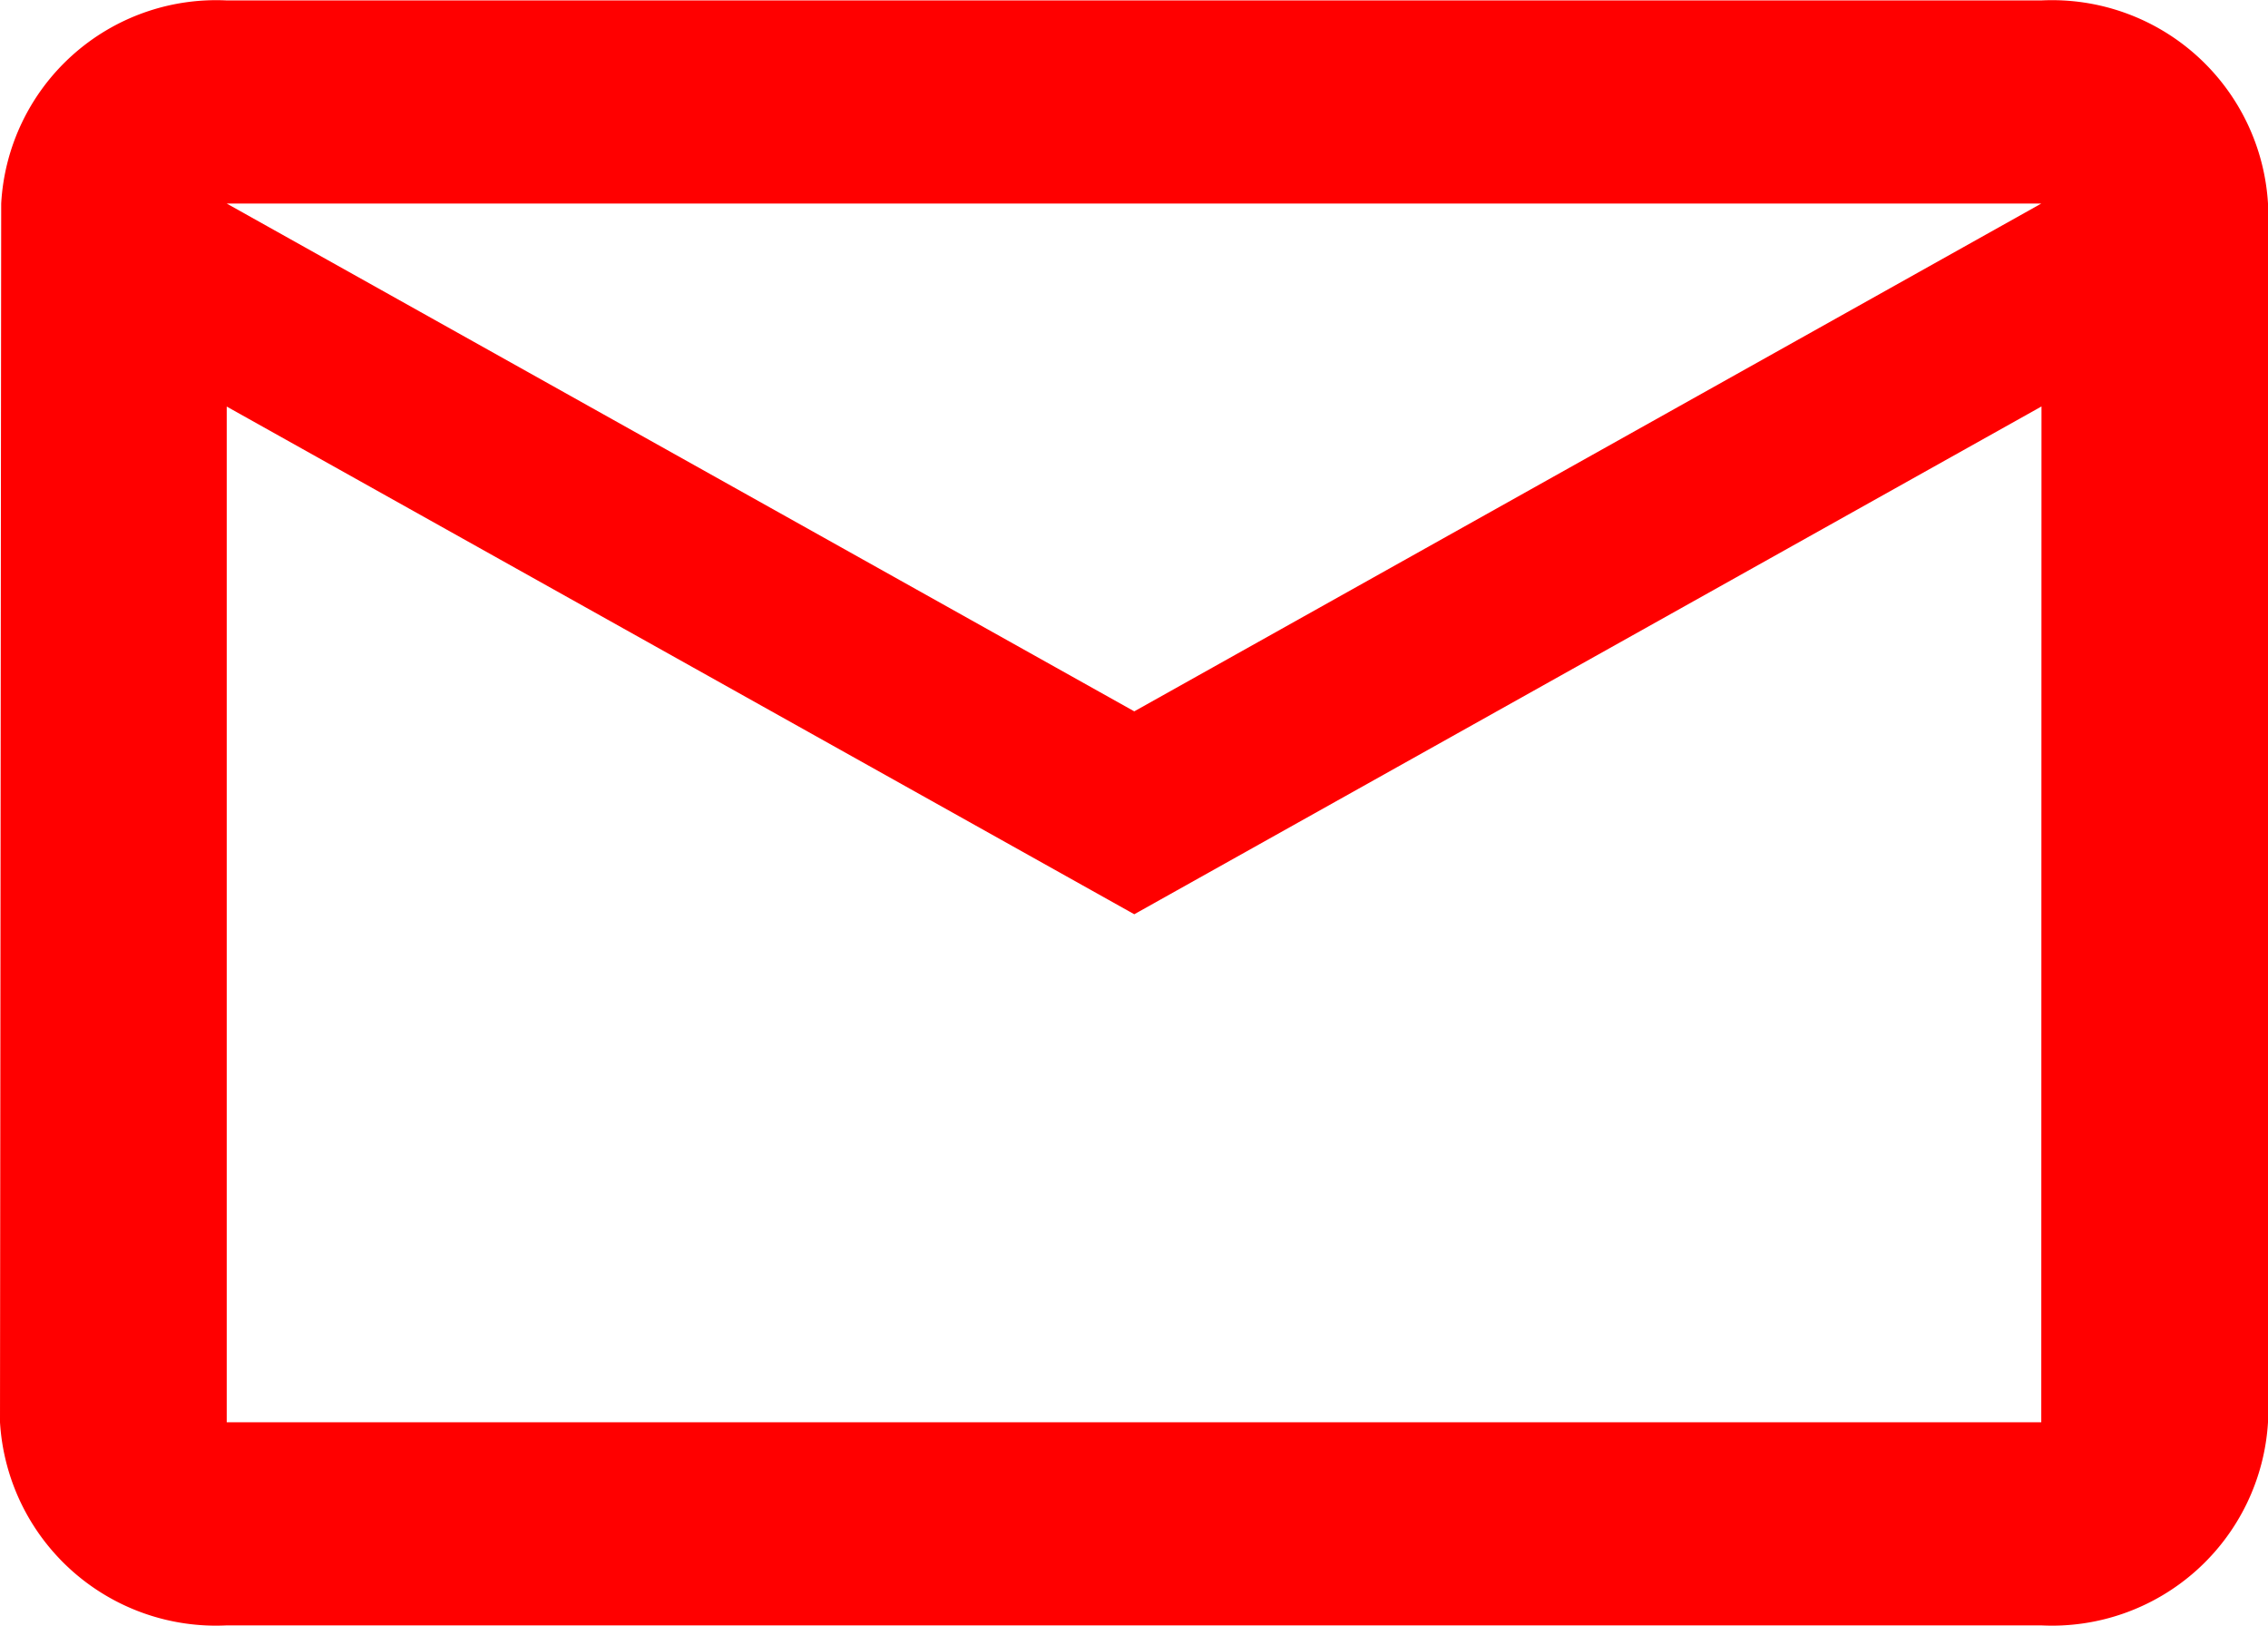 <svg xmlns="http://www.w3.org/2000/svg" width="20.817" height="14.92" viewBox="0 0 20.817 14.92">
  <path id="e-mail-red" d="M20.736,4H4.081A1.976,1.976,0,0,0,2.011,5.864L2,17.048a1.986,1.986,0,0,0,2.081,1.864H20.736a1.986,1.986,0,0,0,2.081-1.864V5.864A1.986,1.986,0,0,0,20.736,4Zm0,13.048H4.081V7.727l8.33,4.659,8.327-4.66Zm-8.325-6.524-8.33-4.66H20.736Z" transform="translate(-2 -3.996)" fill="red"/>
</svg>
